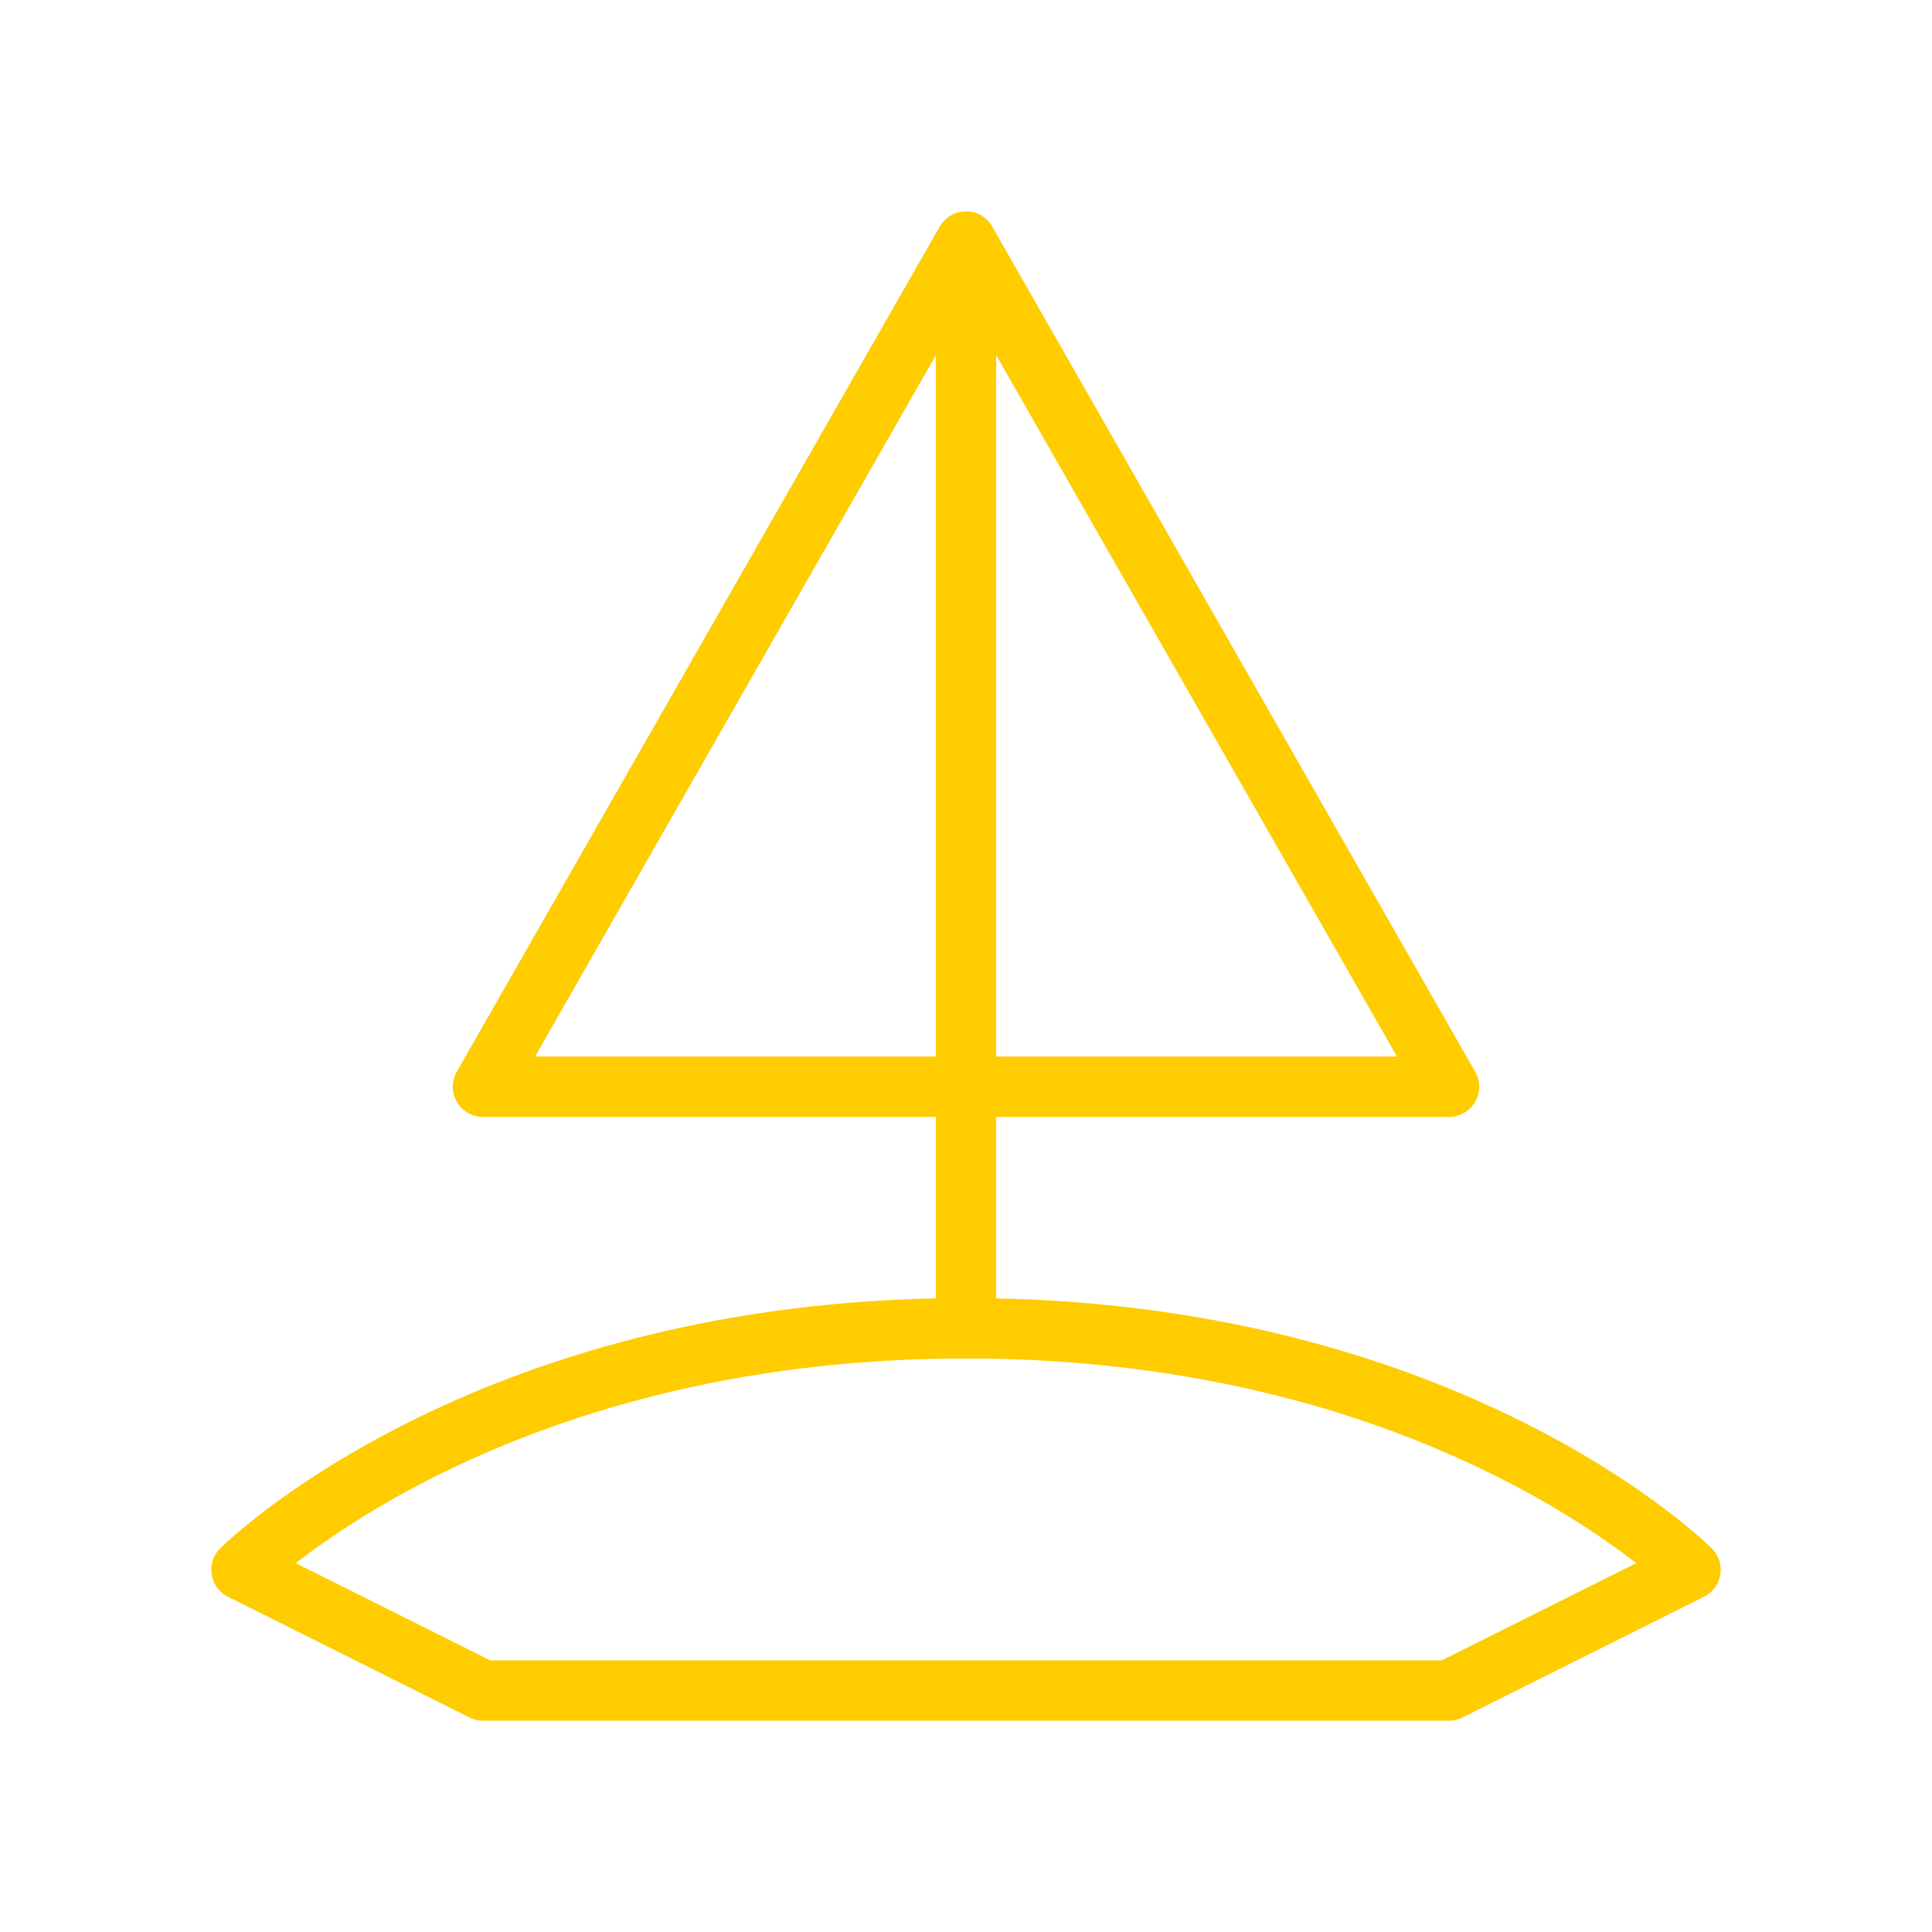 <svg viewBox="0 0 64 64" fill="none" xmlns="http://www.w3.org/2000/svg">
  <defs>
    <filter id="neon-glow" x="-50%" y="-50%" width="200%" height="200%">
      <feGaussianBlur in="SourceGraphic" stdDeviation="3" result="blur"/>
      <feMerge>
        <feMergeNode in="blur"/>
        <feMergeNode in="SourceGraphic"/>
      </feMerge>
    </filter>
  </defs>
  <path d="M32 8V44M32 8L48 36H32M32 8L16 36H32" stroke="#ffcc00" stroke-width="2" stroke-linecap="round" stroke-linejoin="round" filter="url(#neon-glow)"/>
  <path d="M8 52C8 52 16 44 32 44C48 44 56 52 56 52L48 56H16L8 52Z" stroke="#ffcc00" stroke-width="2" stroke-linecap="round" stroke-linejoin="round" filter="url(#neon-glow)"/>
</svg>
